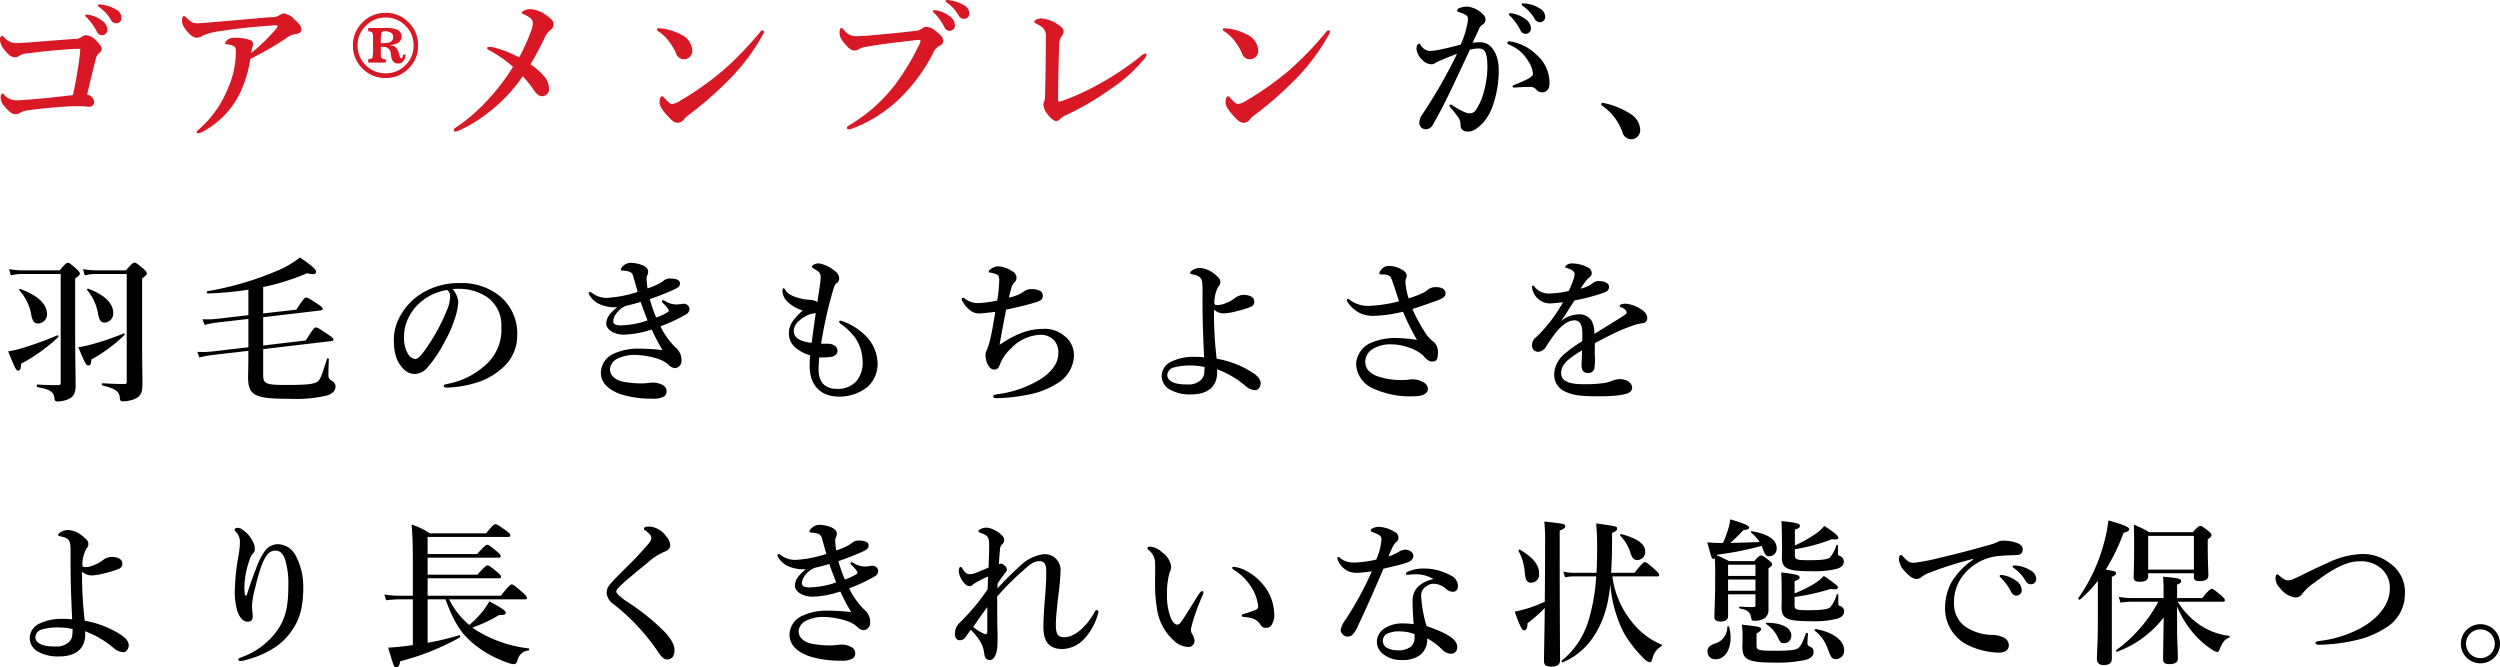 <svg xmlns="http://www.w3.org/2000/svg" width="477.06" height="127.33" viewBox="0 0 477.06 127.33"><g transform="translate(-427 -7810.46)"><path d="M288.54-21.99a1.288,1.288,0,0,0-.48,0c-.09.03-.15.06-.15.18s.21.27.33.39a11.228,11.228,0,0,1,1.89,2.64,1.075,1.075,0,0,0,1.02.69,1.008,1.008,0,0,0,.99-1.05,2.248,2.248,0,0,0-1.11-1.8A5.856,5.856,0,0,0,288.54-21.99Zm2.4-1.89a.787.787,0,0,0-.48.03.181.181,0,0,0-.09.18c0,.12.24.27.36.36a7.613,7.613,0,0,1,2.1,2.34,1.148,1.148,0,0,0,1.11.66,1.006,1.006,0,0,0,.93-1.11,1.927,1.927,0,0,0-1.08-1.53A6.162,6.162,0,0,0,290.94-23.88Zm1.23,15.93a1.336,1.336,0,0,1,1.02.54,1.417,1.417,0,0,0,1.23.48c.51-.03,1.26-.45,1.26-1.65a7.057,7.057,0,0,0-2.52-5.55,9.247,9.247,0,0,0-4.86-2.49c-.09,0-.15-.03-.21-.03-.3,0-.45.09-.45.3,0,.18.24.3.54.42a7.283,7.283,0,0,1,3.45,3.06,4.949,4.949,0,0,1,.9,2.46c0,.48-.99,1.05-3.63,2.1-.27.12-.27.15-.27.27s.06.21.33.21c.21,0,.57-.03.9-.06C290.46-7.92,291.12-7.95,292.17-7.95Zm-11.16-8.43c.45-.99.87-1.83,1.14-2.46a2.209,2.209,0,0,1,.63-.93,1.181,1.181,0,0,0,.69-.96,1.174,1.174,0,0,0-.27-.84,4.9,4.9,0,0,0-3.15-1.71,4.737,4.737,0,0,0-1.47.24c-.3.09-.51.27-.51.54,0,.18.21.21.45.3a7.493,7.493,0,0,1,1.17.51.9.9,0,0,1,.45.87,17.245,17.245,0,0,1-1.41,4.8c-1.23.3-2.37.63-3.48.84a12.434,12.434,0,0,1-2.58.36,2.285,2.285,0,0,1-1.53-1.05c-.12-.18-.15-.33-.39-.33-.27,0-.45.45-.45,1.08a3.45,3.45,0,0,0,1.14,2.04,2.573,2.573,0,0,0,1.68.81,1.177,1.177,0,0,0,.78-.27,5.976,5.976,0,0,1,.87-.42c.96-.42,2.1-.87,3.27-1.32A96.2,96.2,0,0,1,271.41-2.7a2.79,2.79,0,0,0-.57,1.62,1.214,1.214,0,0,0,1.14,1.2,1.442,1.442,0,0,0,1.32-.66c.78-1.29,1.86-3.3,2.97-5.58,1.26-2.55,2.88-6.09,4.23-8.94a8.258,8.258,0,0,1,1.56-.24c1.35,0,1.77.84,1.77,3.66a18.415,18.415,0,0,1-.72,4.77,10.627,10.627,0,0,1-1.56,3.42,1.3,1.3,0,0,1-1.14.54,3.18,3.18,0,0,1-1.14-.33,13.025,13.025,0,0,1-2.04-1.17.67.67,0,0,0-.39-.18.221.221,0,0,0-.24.24c0,.09.06.18.21.36a17.846,17.846,0,0,1,1.29,1.62,2.4,2.4,0,0,1,.6,1.59c-.03.96.57,1.35,1.47,1.35,1.02,0,1.89-.69,2.94-1.8a9.755,9.755,0,0,0,1.77-3.21,20.009,20.009,0,0,0,1.11-6.81c0-3.03-1.47-5.22-3.42-5.22A9.982,9.982,0,0,0,281.01-16.38ZM305.76-4.35A10.272,10.272,0,0,1,309.6.69a1.788,1.788,0,0,0,1.59,1.35,1.746,1.746,0,0,0,1.8-1.86,3.8,3.8,0,0,0-1.92-3.03,14.915,14.915,0,0,0-5.25-2.07.269.269,0,0,0-.27.27A.379.379,0,0,0,305.76-4.35ZM21.6,35.15c0-1.83-1.68-3.42-4.71-4.59-.15-.06-.36.12-.27.24a9.418,9.418,0,0,1,2.13,4.77c.3,1.14.54,1.44,1.26,1.44A1.713,1.713,0,0,0,21.6,35.15Zm-12.63.21c0-1.89-1.8-3.54-5.07-4.74-.15-.06-.3.12-.21.24A9.321,9.321,0,0,1,6,35.75c.3,1.14.57,1.44,1.35,1.44A1.745,1.745,0,0,0,8.97,35.36ZM11.1,39.8c.12-.09.03-.42-.12-.36a65.177,65.177,0,0,1-6.69,2.43,17.553,17.553,0,0,1-2.73.63c1.23,3.03,1.5,3.69,1.89,3.69s.54-.39.57-1.32A32.223,32.223,0,0,0,11.1,39.8Zm12.63-.39c.12-.12.03-.39-.12-.33a47.7,47.7,0,0,1-6.27,2.13,17.567,17.567,0,0,1-2.4.51c1.32,3.15,1.5,3.48,1.92,3.48.39,0,.54-.33.57-1.14A29.085,29.085,0,0,0,23.73,39.41ZM18.42,27.05a14.207,14.207,0,0,1-2.58-.24l.33,1.2a8.641,8.641,0,0,1,2.16-.27h5.85V48.29c0,.36-.09.45-.45.45-1.44,0-2.7-.06-4.2-.15-.15,0-.15.39,0,.42,2.46.6,3.24,1.14,3.33,2.31.06.66.15.72.66.72a5.823,5.823,0,0,0,2.46-.57c.9-.54,1.2-1.14,1.2-2.64,0-2.1-.06-4.08-.06-8.52V28.61c.81-.66.9-.75.9-.96,0-.24-.15-.48-.69-.93-1.14-.96-1.38-1.14-1.68-1.14-.24,0-.48.18-1.62,1.47Zm-14.1,0a14.207,14.207,0,0,1-2.58-.24l.33,1.2a8.861,8.861,0,0,1,2.19-.27h7.32V48.5c0,.33-.12.45-.45.45-1.29,0-2.31,0-3.99-.12-.15,0-.18.45-.03.48,2.34.45,3.12.87,3.27,2.07.03.54.18.69.63.69a5.557,5.557,0,0,0,1.77-.33c1.11-.39,1.65-1.11,1.65-2.67,0-2.31-.09-5.73-.09-11.31V28.61c.81-.63.9-.72.9-.93,0-.24-.18-.45-.66-.9-1.11-.99-1.35-1.17-1.65-1.17-.24,0-.48.18-1.53,1.44Zm45.9,8.94L61.17,34.7c.24-.03.42-.12.42-.27,0-.24-.18-.42-.96-.96-1.62-1.05-1.92-1.23-2.22-1.23-.24,0-.48.18-1.86,2.31l-6.33.72V30.23a43.023,43.023,0,0,0,8.4-2.64,4.469,4.469,0,0,0,1.05.18c.48,0,.66-.18.66-.45,0-.45-.9-1.23-3.09-2.73a18.731,18.731,0,0,1-4.23,2.49,59.959,59.959,0,0,1-13.47,3.96c-.15.03-.06.42.09.42a64.414,64.414,0,0,0,7.77-.72V35.6l-5.91.69a17.109,17.109,0,0,1-2.85.09l.42,1.08a16.367,16.367,0,0,1,2.61-.48l5.73-.66v5.4l-6.9.81a15.634,15.634,0,0,1-2.85.06l.39,1.08a20.612,20.612,0,0,1,2.61-.48l6.75-.78c0,3.3-.06,4.11-.06,4.95,0,3.57,1.2,4.2,7.92,4.2a25.8,25.8,0,0,0,7.14-.63c1.14-.39,1.62-.96,1.62-1.74,0-.45-.18-.75-.84-1.17a1.006,1.006,0,0,1-.51-.99c0-.87.03-1.95.09-3.03,0-.15-.33-.21-.36-.06-.99,3.15-1.23,3.75-1.65,4.2-.57.6-1.95.78-6.03.78-4.05,0-4.5-.21-4.5-1.98V42.08l12.99-1.53c.27-.03.42-.12.42-.27,0-.24-.18-.42-1.02-.99-1.74-1.17-2.04-1.35-2.34-1.35-.24,0-.48.18-1.92,2.49l-8.13.96Zm36.12-5.37a13.447,13.447,0,0,1,1.89-.03,9.464,9.464,0,0,1,4.8,1.62,6.557,6.557,0,0,1,2.64,5.64,8.917,8.917,0,0,1-2.7,6.96,14.887,14.887,0,0,1-7.71,3.93c-.39.09-.57.15-.57.39s.21.3.66.3a21.349,21.349,0,0,0,6.15-1.14,13.088,13.088,0,0,0,4.44-2.67,8.151,8.151,0,0,0,2.76-6.18,9.2,9.2,0,0,0-3.51-7.62,11.481,11.481,0,0,0-7.44-2.34,13.442,13.442,0,0,0-7.26,1.95,11.6,11.6,0,0,0-4.05,4.2,9.368,9.368,0,0,0-1.29,4.56c0,2.73.57,4.26,1.65,5.46a3.044,3.044,0,0,0,2.28,1.17,3.3,3.3,0,0,0,2.49-1.23,24.658,24.658,0,0,0,3.33-5.01,21.545,21.545,0,0,0,1.89-4.32,12.223,12.223,0,0,0,.66-3.18A4.12,4.12,0,0,0,86.34,30.62Zm-.99.18a1.509,1.509,0,0,1,.54,1.35,6.961,6.961,0,0,1-.63,2.55,36.433,36.433,0,0,1-4.02,7.35c-1.14,1.62-1.59,1.92-2.07,1.92a1.935,1.935,0,0,1-1.32-.99,5.962,5.962,0,0,1-.75-3.24,7.81,7.81,0,0,1,.51-2.85,9.135,9.135,0,0,1,2.55-3.69A10.1,10.1,0,0,1,85.35,30.8Zm32.46,3.27a7.035,7.035,0,0,0-1.29,1.2,3.035,3.035,0,0,0-.84,1.89c0,1.2,1.5,2.16,3.39,2.16a18.1,18.1,0,0,0,5.28-.99,41.8,41.8,0,0,0,2.07,3.93,41.635,41.635,0,0,0-4.62-.27,10.941,10.941,0,0,0-4.74.99,4.03,4.03,0,0,0-2.4,3.57c0,1.65,1.02,3.15,3.78,4.14a19.214,19.214,0,0,0,5.97.84,4.434,4.434,0,0,0,2.22-.36,1.159,1.159,0,0,0,.57-.96,1.358,1.358,0,0,0-.9-1.35,3.673,3.673,0,0,0-1.71-.39c-.54,0-1.2.15-2.13.15a19.136,19.136,0,0,1-3.45-.3c-1.86-.36-2.61-1.38-2.61-2.43a2.466,2.466,0,0,1,1.47-2.01,7.52,7.52,0,0,1,3.48-.69,15.161,15.161,0,0,1,4.47.84,5.324,5.324,0,0,1,1.74,1.02,1.937,1.937,0,0,0,1.23.66,1.389,1.389,0,0,0,1.26-1.5,3.084,3.084,0,0,0-1.2-2.49,14.733,14.733,0,0,1-2.82-3.99,31.183,31.183,0,0,0,4.83-2.25,1.249,1.249,0,0,0,.72-1.11,1.083,1.083,0,0,0-.9-.93,2.162,2.162,0,0,0-.81.06,6.316,6.316,0,0,1-.75.06,3.958,3.958,0,0,1-2.01-.54c-.36-.18-.48-.27-.6-.27a.2.2,0,0,0-.21.18c0,.12.06.21.21.36.78.75,1.11,1.26,1.11,1.41s-.03.21-.21.33a11.042,11.042,0,0,1-2.19,1.02,26.049,26.049,0,0,1-1.23-3.51c1.41-.48,3.03-1.11,4.38-1.71,1.14-.51,1.38-.75,1.38-1.32,0-.63-.75-.9-1.89-.9a1.874,1.874,0,0,0-1.17.36,3.371,3.371,0,0,1-.45.33,5.674,5.674,0,0,1-.63.36,14,14,0,0,1-2.04.84,15.917,15.917,0,0,1-.18-1.59,1.829,1.829,0,0,1,.12-.9,1.6,1.6,0,0,0,.18-.72c0-.51-.42-.96-1.2-1.26a6.361,6.361,0,0,0-2.1-.42,2.247,2.247,0,0,0-1.74.87.6.6,0,0,0-.18.39.2.2,0,0,0,.21.21c.09,0,.24.03.39.03a5.162,5.162,0,0,1,.87.15,1.146,1.146,0,0,1,.9.93c.3,1.02.66,2.34.84,2.97a22.5,22.5,0,0,1-5.88,1.14,4.451,4.451,0,0,1-2.85-.96.538.538,0,0,0-.39-.15.213.213,0,0,0-.21.24.738.738,0,0,0,.12.33,4.354,4.354,0,0,0,2.31,1.89A6.91,6.91,0,0,0,117.81,34.07Zm1.62-.24c.99-.24,1.5-.36,2.82-.75.57,1.59.84,2.31,1.32,3.51a16.307,16.307,0,0,1-5.13.96c-1.02,0-1.41-.27-1.41-.78a2.362,2.362,0,0,1,.3-1.08,5.421,5.421,0,0,1,1.11-1.29A4.654,4.654,0,0,1,119.43,33.83Zm36.9,9.84a15.1,15.1,0,0,0,2.31-.12c.69-.12,1.17-.57,1.17-1.05a1.173,1.173,0,0,0-.48-1.05,2.255,2.255,0,0,0-1.11-.39c-.57-.03-.93.03-1.53-.03a81.269,81.269,0,0,1,2.37-10.5c.21-.66.39-.9.57-1.02a1.087,1.087,0,0,0,.51-.93,1.852,1.852,0,0,0-.84-1.41,6.5,6.5,0,0,0-2.94-1.44,1.942,1.942,0,0,0-1.05.21c-.24.15-.39.3-.39.45,0,.12.12.18.42.36.93.54,1.29.78,1.26,1.71-.03.99-.27,2.25-.63,4.65a2.463,2.463,0,0,0-1.2-.42,13.635,13.635,0,0,1-1.44-.15c-2.1-.42-3.03-1.05-3.39-1.62-.21-.33-.27-.45-.42-.45s-.21.18-.21.51a2.965,2.965,0,0,0,.93,2.01,6.8,6.8,0,0,0,2.94,1.71c-1.53,1.41-2.64,2.61-2.64,4.29a3.468,3.468,0,0,0,1.2,2.76,7.219,7.219,0,0,0,2.85,1.5c-.06.75-.09,1.38-.09,2.01,0,3.36,1.74,5.88,5.64,5.88a8.477,8.477,0,0,0,5.55-1.98,5.944,5.944,0,0,0,1.77-4.53,7.718,7.718,0,0,0-2.28-5.1,11.971,11.971,0,0,0-4.35-2.76,1.441,1.441,0,0,0-.45-.12c-.15,0-.24.06-.24.21s.09.27.3.42a11.469,11.469,0,0,1,2.82,2.73,8.353,8.353,0,0,1,1.35,4.44,5.341,5.341,0,0,1-1.23,3.78,4.725,4.725,0,0,1-3.69,1.44c-2.7,0-3.48-1.86-3.48-3.57A23.881,23.881,0,0,1,156.33,43.67Zm-.66-8.46c-.27,1.77-.51,3.57-.78,5.67-2.64-.3-3.42-1.17-3.42-2.31a2.618,2.618,0,0,1,1.02-1.89,5.95,5.95,0,0,1,1.5-1.02,3.466,3.466,0,0,1,1.08-.36C155.34,35.27,155.49,35.24,155.67,35.21Zm35.07,6.06c.36-2.13.84-4.59,1.26-6.72,2.01-.42,4.23-.96,5.46-1.35,1.26-.39,1.53-.66,1.53-1.26a1.073,1.073,0,0,0-.75-1.08,4.305,4.305,0,0,0-1.38-.24,2.427,2.427,0,0,0-1.47.45,6.962,6.962,0,0,1-2.88,1.17c.15-.63.3-1.2.45-1.68a2.352,2.352,0,0,1,.54-1.14,1.234,1.234,0,0,0,.48-.9,1.389,1.389,0,0,0-.75-1.26,5.73,5.73,0,0,0-2.76-.99,2.631,2.631,0,0,0-1.41.54c-.24.15-.39.33-.39.48s.12.18.24.18a5.105,5.105,0,0,1,1.08.27c.48.18.69.33.69,1.26a27.78,27.78,0,0,1-.39,3.81,21.137,21.137,0,0,1-3.45.48,3.951,3.951,0,0,1-2.67-.81c-.12-.09-.24-.21-.39-.21-.18,0-.33.21-.21.48a5.023,5.023,0,0,0,1.41,1.8,2.764,2.764,0,0,0,2.04.72c.33,0,1.32-.12,2.91-.3-.36,2.16-.63,3.81-1.02,5.43-.09.36-.27.99-.39,1.32-.21.63-.45.81-.45,1.38a3.96,3.96,0,0,0,.42,1.92c.42.78.81.96,1.23.96.6,0,.84-.33,1.11-1.02a7.689,7.689,0,0,1,2.07-2.97,8.082,8.082,0,0,1,5.58-2.64,3.523,3.523,0,0,1,2.61.99,3.416,3.416,0,0,1,.87,2.46c0,1.56-.75,3.21-3.24,4.92a21.248,21.248,0,0,1-8.16,2.94,6.364,6.364,0,0,0-.84.15.388.388,0,0,0-.18.33c0,.18.09.3.63.3a32.447,32.447,0,0,0,6.15-.69,15.78,15.78,0,0,0,5.37-2.1,6.372,6.372,0,0,0,3.24-5.22,4.571,4.571,0,0,0-1.86-3.9,5.751,5.751,0,0,0-3.87-1.32C196.77,38.21,194.16,38.9,190.74,41.27Zm41.43,2.64a71.849,71.849,0,0,1-.51-9.36,2.878,2.878,0,0,0,1.89.72,11.5,11.5,0,0,0,2.52-.45,17.575,17.575,0,0,0,2.61-.81,1.013,1.013,0,0,0,.66-1.05c0-.75-.81-1.23-2.01-1.23a2.813,2.813,0,0,0-1.71.63,6.056,6.056,0,0,1-1.53.87,4.469,4.469,0,0,1-1.8.45c-.45,0-.57-.12-.57-.39a6.632,6.632,0,0,1,.75-3.12,1.135,1.135,0,0,0,.39-.93c0-.36-.06-.66-1.05-1.44a4.751,4.751,0,0,0-2.79-1.2,2.648,2.648,0,0,0-1.59.51c-.12.09-.33.24-.33.45,0,.12.18.21.39.24a5.9,5.9,0,0,1,.9.24,1.478,1.478,0,0,1,.75.54c.36.48.33,1.5.33,2.88-.03,4.41.09,7.56.3,12.18a18.406,18.406,0,0,0-2.04-.09,9.783,9.783,0,0,0-4.38.99,3.143,3.143,0,0,0-1.68,2.58,3,3,0,0,0,1.5,2.64,7.712,7.712,0,0,0,4.17.96c3.3,0,4.92-1.65,4.92-4.17a4.431,4.431,0,0,0-.03-.63,17.887,17.887,0,0,1,5.61,3.33,2.931,2.931,0,0,0,1.74.66c.51,0,.99-.69.99-1.29,0-.69-.48-1.32-1.38-1.95A18.666,18.666,0,0,0,232.17,43.91Zm-2.31,1.59a12.2,12.2,0,0,1-.09,1.38,2.116,2.116,0,0,1-.54,1.02,3.416,3.416,0,0,1-2.52.93c-1.83,0-2.79-.24-3.39-.72a1.308,1.308,0,0,1-.57-1.17,1.643,1.643,0,0,1,1.32-1.38,12.778,12.778,0,0,1,5.79-.06ZM268.8,32.39a12.835,12.835,0,0,1-.6-2.88,2.77,2.77,0,0,1,.09-.87,1.339,1.339,0,0,0,.15-.54,1.283,1.283,0,0,0-.6-.99,5.082,5.082,0,0,0-2.73-.9,1.728,1.728,0,0,0-1.41.57,1.388,1.388,0,0,0-.48.81c0,.12.03.24.21.24H264a3.119,3.119,0,0,1,.87.15c.33.12.54.33.78.99.57,1.65.96,2.91,1.32,3.99a27.969,27.969,0,0,1-5.7.87,5.808,5.808,0,0,1-3.39-.93c-.27-.18-.48-.39-.63-.39a.264.264,0,0,0-.24.27,1.281,1.281,0,0,0,.33.57,5.87,5.87,0,0,0,2.37,1.95,6.075,6.075,0,0,0,2.7.42,25.82,25.82,0,0,0,5.31-.78,47.112,47.112,0,0,0,2.67,5.37,31.449,31.449,0,0,0-4.32-.36,11.649,11.649,0,0,0-4.38.9,4.613,4.613,0,0,0-2.91,4.14,5.325,5.325,0,0,0,3.03,4.5,16.914,16.914,0,0,0,7.95,1.59c2.16,0,2.73-.78,2.73-1.41a1.525,1.525,0,0,0-.87-1.26,4.188,4.188,0,0,0-2.1-.57,3.82,3.82,0,0,0-.66.06,5.611,5.611,0,0,1-.81.06,13.9,13.9,0,0,1-5.34-.75c-1.41-.6-2.19-1.41-2.19-2.79a2.927,2.927,0,0,1,1.2-2.22,6.409,6.409,0,0,1,3.96-1.02c1.77,0,4.65.84,5.94,2.19.81.87,1.17,1.08,1.65,1.08.78,0,1.11-.36,1.11-1.44a2.734,2.734,0,0,0-.75-2.28,6.118,6.118,0,0,1-1.71-1.86,31.456,31.456,0,0,1-2.4-4.44c1.98-.63,3.54-1.2,4.71-1.62,1.32-.48,1.62-.9,1.62-1.32,0-.6-.42-1.23-1.74-1.23a2.3,2.3,0,0,0-1.71.54,4.153,4.153,0,0,1-1.23.72A18.412,18.412,0,0,1,268.8,32.39Zm40.29,1.44c0,.15.03.21.12.24a1.864,1.864,0,0,1,.87.45.82.82,0,0,1,.33.6c0,.24-.48.51-1.08.9-1.41.9-2.7,1.68-5.1,3.15a4.674,4.674,0,0,0-.54-2.55,2.8,2.8,0,0,0-2.55-1.17,5.786,5.786,0,0,0-3.27,1.26,25.728,25.728,0,0,0,1.56-2.34c.42-.69.75-1.14,1.05-1.59a35.279,35.279,0,0,0,5.73-1.53,1.128,1.128,0,0,0,.84-1.05c0-.66-.81-1.11-1.95-1.11a1.807,1.807,0,0,0-1.08.33,5.406,5.406,0,0,1-2.4,1.11c.24-.39.72-1.08.9-1.32a3.506,3.506,0,0,1,.81-.84,1.008,1.008,0,0,0,.42-.75,1.212,1.212,0,0,0-.72-1.11,6.5,6.5,0,0,0-3.03-.78,1.648,1.648,0,0,0-1.11.36c-.09.09-.21.18-.21.33,0,.09.03.12.18.15a3.852,3.852,0,0,1,.63.21,2.277,2.277,0,0,1,.72.42.721.721,0,0,1,.27.51,3.355,3.355,0,0,1-.15.81,14.061,14.061,0,0,1-.99,2.46,16.455,16.455,0,0,1-3.48.48,3.484,3.484,0,0,1-3-1.23.53.53,0,0,0-.33-.27c-.12,0-.18.12-.18.27a1.787,1.787,0,0,0,.15.69,3.441,3.441,0,0,0,3.6,2.43c.72-.06,1.59-.15,2.16-.21a29.24,29.24,0,0,1-4.38,5.94c-.33.33-.75.72-1.05.99a1.92,1.92,0,0,0-.48,1.23,1.157,1.157,0,0,0,.33.96,1.224,1.224,0,0,0,.93.33,1.932,1.932,0,0,0,1.35-.87,32.558,32.558,0,0,1,2.13-3.06c1.2-1.35,2.28-2.07,3.39-2.07,1.08,0,1.47.99,1.47,2.58,0,.42,0,.87-.03,1.41a22.66,22.66,0,0,0-3.27,2.34,5.292,5.292,0,0,0-2.07,3.9,3.483,3.483,0,0,0,2.07,3.36c1.47.69,2.88.9,6.45.9,3.42,0,5.25-.33,5.85-.75a1.163,1.163,0,0,0,.51-.9,1.515,1.515,0,0,0-.63-1.11,2.87,2.87,0,0,0-1.77-.51,3.872,3.872,0,0,0-1.23.24,8.088,8.088,0,0,1-1.77.51,25.706,25.706,0,0,1-4.08.21c-2.82,0-4.08-.72-4.08-2.13,0-1.29.81-2.22,2.43-3.33.36-.24.84-.57,1.56-.99-.03,1.62-.09,2.34-.09,2.88,0,1.02.45,1.44,1.32,1.44a1.178,1.178,0,0,0,1.11-.78,10.962,10.962,0,0,0,.09-2.64c0-.63,0-1.53.03-2.28.72-.42,1.83-.96,2.82-1.47a33.387,33.387,0,0,1,4.44-1.89,8.169,8.169,0,0,1,1.68-.42c.66-.06,1.05-.36,1.05-.96,0-.57-.3-1.32-1.71-2.04a6.316,6.316,0,0,0-2.4-.75C309.63,33.41,309.09,33.56,309.09,33.83ZM16.17,93.91a71.849,71.849,0,0,1-.51-9.36,2.878,2.878,0,0,0,1.89.72,11.5,11.5,0,0,0,2.52-.45,17.576,17.576,0,0,0,2.61-.81,1.013,1.013,0,0,0,.66-1.05c0-.75-.81-1.23-2.01-1.23a2.813,2.813,0,0,0-1.71.63,6.056,6.056,0,0,1-1.53.87,4.469,4.469,0,0,1-1.8.45c-.45,0-.57-.12-.57-.39a6.632,6.632,0,0,1,.75-3.12,1.135,1.135,0,0,0,.39-.93c0-.36-.06-.66-1.05-1.44a4.751,4.751,0,0,0-2.79-1.2,2.648,2.648,0,0,0-1.59.51c-.12.09-.33.24-.33.45,0,.12.18.21.39.24a5.9,5.9,0,0,1,.9.24,1.479,1.479,0,0,1,.75.54c.36.48.33,1.5.33,2.88-.03,4.41.09,7.56.3,12.18a18.406,18.406,0,0,0-2.04-.09,9.783,9.783,0,0,0-4.38.99,3.143,3.143,0,0,0-1.68,2.58,3,3,0,0,0,1.5,2.64,7.712,7.712,0,0,0,4.17.96c3.3,0,4.92-1.65,4.92-4.17a4.431,4.431,0,0,0-.03-.63,17.887,17.887,0,0,1,5.61,3.33,2.931,2.931,0,0,0,1.74.66c.51,0,.99-.69.99-1.29,0-.69-.48-1.32-1.38-1.95A18.666,18.666,0,0,0,16.17,93.91ZM13.86,95.5a12.2,12.2,0,0,1-.09,1.38,2.116,2.116,0,0,1-.54,1.02,3.416,3.416,0,0,1-2.52.93c-1.83,0-2.79-.24-3.39-.72a1.308,1.308,0,0,1-.57-1.17,1.643,1.643,0,0,1,1.32-1.38,10.654,10.654,0,0,1,3.3-.36A10.684,10.684,0,0,1,13.86,95.5Zm33.27-6.6c-.09.27-.33.3-.39.06a8.64,8.64,0,0,1-.09-1.74A16.482,16.482,0,0,1,47.73,82a3.013,3.013,0,0,1,.51-.9,1.183,1.183,0,0,0,.39-.96,3.013,3.013,0,0,0-.36-1.29,5.772,5.772,0,0,0-1.98-2.31,1.684,1.684,0,0,0-.87-.36c-.39,0-.66.18-.66.36,0,.15.12.24.24.39a2.678,2.678,0,0,1,.78,1.83,15.012,15.012,0,0,1-.24,2.58,41.414,41.414,0,0,0-.72,6.54,12.942,12.942,0,0,0,.42,4.02c.36,1.23,1.11,2.19,1.95,2.19.75,0,1.05-.3,1.05-1.11a18.563,18.563,0,0,1-.15-2.01,15.823,15.823,0,0,1,.57-3.21c1.44-6.09,2.49-7.23,3.9-7.23.78,0,1.41.45,1.86,1.74a15.961,15.961,0,0,1,.6,4.98c0,3.93-.51,6-1.89,8.19a14.223,14.223,0,0,1-7.11,5.46c-.36.15-.54.18-.54.39,0,.24.15.3.39.3a3.046,3.046,0,0,0,.87-.15,18.153,18.153,0,0,0,5.16-2.1,11.5,11.5,0,0,0,3.9-3.72c1.47-2.1,2.07-4.59,2.07-7.98a12.672,12.672,0,0,0-1.47-6.21,3.964,3.964,0,0,0-3.36-2.13,3.129,3.129,0,0,0-2.55,1.38,13.593,13.593,0,0,0-1.65,3.33C48.33,85.33,47.88,86.5,47.13,88.9Zm34.47.24V85.81H95.22c.3,0,.39-.09.39-.3s-.24-.48-.78-.93c-1.2-.99-1.53-1.23-1.8-1.23-.21,0-.57.24-1.92,1.77H81.6V81.88H95.16c.3,0,.39-.09.39-.3s-.24-.48-.78-.93c-1.2-.99-1.53-1.23-1.8-1.23-.21,0-.57.24-1.92,1.77H81.6V77.92H96.93c.33,0,.45-.09.45-.3,0-.24-.18-.45-.84-.93-1.44-1.02-1.71-1.2-2.01-1.2-.24,0-.48.18-1.77,1.74H82.02a14.486,14.486,0,0,0-3.48-1.68c.21,2.28.24,4.56.24,6.81v6.78H76.2a17.333,17.333,0,0,1-2.85-.24l.33,1.11a21.553,21.553,0,0,1,2.58-.18h2.52v8.73c-.63.09-1.23.18-1.83.24-1.05.12-2.01.21-2.88.24,1.11,3.75,1.11,3.75,1.53,3.75s.66-.33.75-1.14a47.879,47.879,0,0,0,11.43-4.56c.12-.06.03-.48-.12-.42a50.619,50.619,0,0,1-6.06,1.44V89.83h3.42c1.44,4.02,2.85,6.36,5.07,8.25a20.621,20.621,0,0,0,6.54,3.75,4.345,4.345,0,0,0,1.41.36c.36,0,.54-.18.72-.72a2.358,2.358,0,0,1,2.1-1.89c.15-.03.18-.36.03-.39A24.362,24.362,0,0,1,91.5,96.1a10.561,10.561,0,0,1-1.35-.9,24.67,24.67,0,0,0,5.07-2.37c1.02.03,1.29-.15,1.29-.45,0-.36-.75-.9-3.12-2.16a19.843,19.843,0,0,1-1.32,1.95,21.772,21.772,0,0,1-2.52,2.55,14.871,14.871,0,0,1-3.84-4.89h14.46c.3,0,.39-.09.39-.3s-.24-.48-.87-1.05c-1.47-1.26-1.77-1.5-2.04-1.5-.21,0-.57.24-2.07,2.16Zm41.85-9.57c-1.26,1.44-2.31,2.55-3.09,3.33-2.46,2.43-3.57,3.57-3.99,4.11a2.293,2.293,0,0,0-.6,1.59,2.786,2.786,0,0,0,1.29,2.13,39.64,39.64,0,0,1,8.49,9.09c.69,1.08,1.26,1.47,1.59,1.47a1.323,1.323,0,0,0,1.23-.48,2.161,2.161,0,0,0,.33-1.35c0-.75-.3-1.62-1.74-3.3a43.477,43.477,0,0,0-7.38-5.94,11.308,11.308,0,0,1-1.59-1.26c-.21-.24-.39-.39-.39-.69,0-.18.33-.57.75-.99,1.14-1.11,3.6-3.12,5.16-4.38a11.733,11.733,0,0,1,3.57-2.28,1.194,1.194,0,0,0,.81-1.11,2.508,2.508,0,0,0-.75-1.68,4.331,4.331,0,0,0-3.15-1.89c-.57,0-1.11.06-1.11.39,0,.18.12.27.27.36a4.5,4.5,0,0,1,.81.72,1.166,1.166,0,0,1,.33.69C124.29,78.46,124.14,78.79,123.45,79.57Zm30.36,4.5a7.036,7.036,0,0,0-1.29,1.2,3.035,3.035,0,0,0-.84,1.89c0,1.2,1.5,2.16,3.39,2.16a18.1,18.1,0,0,0,5.28-.99,41.8,41.8,0,0,0,2.07,3.93,41.636,41.636,0,0,0-4.62-.27,10.941,10.941,0,0,0-4.74.99,4.03,4.03,0,0,0-2.4,3.57c0,1.65,1.02,3.15,3.78,4.14a19.214,19.214,0,0,0,5.97.84,4.434,4.434,0,0,0,2.22-.36,1.159,1.159,0,0,0,.57-.96,1.358,1.358,0,0,0-.9-1.35,3.673,3.673,0,0,0-1.71-.39c-.54,0-1.2.15-2.13.15a19.137,19.137,0,0,1-3.45-.3c-1.86-.36-2.61-1.38-2.61-2.43a2.466,2.466,0,0,1,1.47-2.01,7.52,7.52,0,0,1,3.48-.69,15.161,15.161,0,0,1,4.47.84,5.323,5.323,0,0,1,1.74,1.02,1.937,1.937,0,0,0,1.23.66,1.389,1.389,0,0,0,1.26-1.5,3.084,3.084,0,0,0-1.2-2.49,14.733,14.733,0,0,1-2.82-3.99,31.183,31.183,0,0,0,4.83-2.25,1.249,1.249,0,0,0,.72-1.11,1.083,1.083,0,0,0-.9-.93,2.162,2.162,0,0,0-.81.06,6.316,6.316,0,0,1-.75.06,3.959,3.959,0,0,1-2.01-.54c-.36-.18-.48-.27-.6-.27a.2.2,0,0,0-.21.18c0,.12.06.21.21.36.78.75,1.11,1.26,1.11,1.41s-.03.21-.21.33a11.042,11.042,0,0,1-2.19,1.02,26.046,26.046,0,0,1-1.23-3.51c1.41-.48,3.03-1.11,4.38-1.71,1.14-.51,1.38-.75,1.38-1.32,0-.63-.75-.9-1.89-.9a1.874,1.874,0,0,0-1.17.36,3.373,3.373,0,0,1-.45.33,5.678,5.678,0,0,1-.63.36,14,14,0,0,1-2.04.84,15.915,15.915,0,0,1-.18-1.59,1.829,1.829,0,0,1,.12-.9,1.6,1.6,0,0,0,.18-.72c0-.51-.42-.96-1.2-1.26a6.361,6.361,0,0,0-2.1-.42,2.247,2.247,0,0,0-1.74.87.6.6,0,0,0-.18.39.2.2,0,0,0,.21.21c.09,0,.24.03.39.03a5.162,5.162,0,0,1,.87.15,1.146,1.146,0,0,1,.9.93c.3,1.02.66,2.34.84,2.97a22.5,22.5,0,0,1-5.88,1.14,4.451,4.451,0,0,1-2.85-.96.538.538,0,0,0-.39-.15.213.213,0,0,0-.21.24.738.738,0,0,0,.12.33,4.354,4.354,0,0,0,2.31,1.89A6.91,6.91,0,0,0,153.81,84.07Zm1.62-.24c.99-.24,1.5-.36,2.82-.75.57,1.59.84,2.31,1.32,3.51a16.307,16.307,0,0,1-5.13.96c-1.02,0-1.41-.27-1.41-.78a2.362,2.362,0,0,1,.3-1.08,5.421,5.421,0,0,1,1.11-1.29A4.654,4.654,0,0,1,155.43,83.83Zm34.86,5.46a47.516,47.516,0,0,1,4.74-4.77c1.59-1.5,2.4-1.98,3.24-1.98,1.05,0,1.38.57,1.38,2.1,0,1.32-.06,2.7-.21,4.47-.24,2.85-.33,4.71-.33,6.06,0,2.88,1.23,4.14,3.63,4.14a5.886,5.886,0,0,0,4.11-1.89,11.334,11.334,0,0,0,2.61-4.62,2.3,2.3,0,0,0,.15-.57.365.365,0,0,0-.36-.36c-.21,0-.36.39-.48.6-1.5,2.58-3.69,4.59-5.7,4.59-1.29,0-1.59-.75-1.59-2.49,0-.78.12-2.4.45-5.25a46.592,46.592,0,0,0,.45-4.89,3.008,3.008,0,0,0-3.27-3.21,7.806,7.806,0,0,0-4.44,2.22,58.546,58.546,0,0,0-4.32,4.29c0-.27,0-.66.03-.93.42-.66.81-1.17,1.44-2.04.24-.3.33-.39.33-.6a1.131,1.131,0,0,0-.42-.75c-.36-.33-.54-.39-.66-.39a1.112,1.112,0,0,0-.45.12c.06-1.47.15-2.19.21-2.91a1.353,1.353,0,0,1,.42-.93.938.938,0,0,0,.36-.72,1.2,1.2,0,0,0-.27-.81,5.01,5.01,0,0,0-1.92-1.32,2.947,2.947,0,0,0-1.32-.3,2.34,2.34,0,0,0-1.08.33c-.18.12-.3.21-.3.36,0,.12.03.18.39.3,1.41.48,1.65.84,1.65,2.4,0,1.08-.06,2.37-.12,4.23-.75.3-1.53.66-2.4.99a3.311,3.311,0,0,1-1.14.27c-.63,0-.93-.3-1.38-.96-.15-.24-.24-.42-.42-.42-.12,0-.18.06-.24.21a2.093,2.093,0,0,0-.09.72,3.938,3.938,0,0,0,1.14,2.25,1.231,1.231,0,0,0,.87.48.777.777,0,0,0,.69-.33,16.959,16.959,0,0,1,2.88-1.5c-.03.75-.06,1.5-.09,2.43a39.531,39.531,0,0,1-4.92,5.97l-.6.6a2.923,2.923,0,0,0-.72,1.92c0,.87.42,1.2.84,1.23a1.262,1.262,0,0,0,1.11-.51c.18-.18.45-.63,1.08-1.47a11.109,11.109,0,0,1,2.07,2.7,6.243,6.243,0,0,1,.51,1.95c.15.87.51,1.11,1.05,1.11.87,0,1.47-1.26,1.47-3.27,0-.57.03-1.23,0-2.04C190.29,94.6,190.29,91.87,190.29,89.29Zm-4.59,5.82c.78-1.11,1.74-2.52,2.7-3.81v4.71c0,.48-.24.57-.75.33A10.557,10.557,0,0,1,185.7,95.11Zm49.71-11.49c-.15,0-.27.06-.27.21,0,.18.18.27.39.42a10.129,10.129,0,0,1,3.12,3.06,8.428,8.428,0,0,1,1.44,3.81.691.691,0,0,1-.48.72,20.652,20.652,0,0,1-2.1.72c-.3.09-.57.15-.57.33s.09.27.45.3c1.92.15,2.61.66,3.15,1.5a1.09,1.09,0,0,0,1.11.57,1.155,1.155,0,0,0,1.05-.63,3.46,3.46,0,0,0,.45-2.16,9.268,9.268,0,0,0-1.08-3.93,10.349,10.349,0,0,0-4.02-4.02A6.65,6.65,0,0,0,235.41,83.62Zm-5.88,5.34a1.258,1.258,0,0,0,.12-.48c0-.15-.15-.21-.3-.21s-.36.24-.6.6c-1.65,2.58-2.43,3.96-3.36,5.25a1.109,1.109,0,0,1-.72.54c-.51,0-.99-.6-1.32-1.47a11.689,11.689,0,0,1-.66-4.2,14.761,14.761,0,0,1,.51-4.32,2.1,2.1,0,0,0,.27-1.17,3.858,3.858,0,0,0-1.71-2.64,3.769,3.769,0,0,0-2.16-1.08c-.51,0-.63.06-.63.3,0,.18.06.18.21.33a3.258,3.258,0,0,1,1.23,2.25c.06,1.47,0,2.88,0,4.17a27.966,27.966,0,0,0,.39,4.92,10,10,0,0,0,3.12,5.88,4.221,4.221,0,0,0,2.88,1.29,1.155,1.155,0,0,0,1.14-1.23,2.761,2.761,0,0,0-.48-1.29,1.8,1.8,0,0,1-.21-.81,10.517,10.517,0,0,1,.39-1.59A41.888,41.888,0,0,1,229.53,88.96Zm44.01-3c-1.98.45-3.99,1.56-3.99,4.14,0,1.29.09,2.88.21,4.47a14.8,14.8,0,0,0-2.16-.15A6.168,6.168,0,0,0,264,95.5a3.13,3.13,0,0,0-1.26,2.49,2.946,2.946,0,0,0,1.2,2.28,5.4,5.4,0,0,0,3.42,1.14,5.943,5.943,0,0,0,3.48-.84,3.724,3.724,0,0,0,1.5-3.3,12.677,12.677,0,0,1,2.82,2.1,2.387,2.387,0,0,0,1.74.84,1.18,1.18,0,0,0,1.17-1.32c0-1.17-1.23-2.4-5.85-3.96a24.445,24.445,0,0,1-1.02-5.58,2.116,2.116,0,0,1,1.11-2.1,2.18,2.18,0,0,1,1.35-.39A3.449,3.449,0,0,1,276,87.91a2.376,2.376,0,0,0,1.17.48c.75,0,1.05-.48,1.05-1.17a2.311,2.311,0,0,0-1.38-1.95,10.463,10.463,0,0,0-5.07-1.32,7.307,7.307,0,0,0-3.12.6c-.21.09-.36.21-.36.39,0,.15.12.21.3.21a5.288,5.288,0,0,0,.57-.06,10.441,10.441,0,0,1,1.41-.03A6.2,6.2,0,0,1,273.54,85.96Zm-3.63,10.5a2.125,2.125,0,0,1,.03.42,2.618,2.618,0,0,1-.66,1.95,3.82,3.82,0,0,1-2.52.72,4.387,4.387,0,0,1-2.13-.48,1.535,1.535,0,0,1,0-2.64,5.069,5.069,0,0,1,2.58-.48A7.908,7.908,0,0,1,269.91,96.46ZM268.2,80.35a2.558,2.558,0,0,0-1.26.39,7.8,7.8,0,0,1-1.98.9c.78-1.92,1.08-2.43,1.5-2.76a.914.914,0,0,0,.39-.78,1.141,1.141,0,0,0-.66-1.11,6.361,6.361,0,0,0-3-.99,2.6,2.6,0,0,0-1.32.3.524.524,0,0,0-.3.39c0,.12.09.21.24.27,1.59.6,1.8.78,1.8,1.5a11.43,11.43,0,0,1-.99,3.78,22.308,22.308,0,0,1-4.05.57,6,6,0,0,1-1.47-.15,3.491,3.491,0,0,1-1.35-.72c-.18-.15-.24-.18-.33-.18-.06,0-.21.03-.21.18a1.237,1.237,0,0,0,.12.51,3.974,3.974,0,0,0,1.77,1.92,3.772,3.772,0,0,0,1.95.39c.69,0,2.01-.18,2.73-.27a63.6,63.6,0,0,1-4.95,9.12,5.059,5.059,0,0,0-.99,1.98,1.205,1.205,0,0,0,.42.96,1.177,1.177,0,0,0,.93.39,1.573,1.573,0,0,0,.78-.24,5.717,5.717,0,0,0,1.2-1.89c1.44-3.03,3.15-6.9,4.83-10.83,1.89-.45,3.48-.81,4.44-1.14.9-.33,1.26-.72,1.26-1.41C269.7,81.01,269.16,80.41,268.2,80.35Zm48.03,5.1c.3,0,.39-.09.39-.3s-.24-.48-.81-.99c-1.35-1.2-1.65-1.44-1.92-1.44-.21,0-.57.24-1.98,2.04h-4.47c.12-1.77.18-3.84.18-6.3V77.17c.75-.33.96-.51.96-.84,0-.42,0-.42-3.99-.99.15,1.83.18,2.7.18,4.65,0,1.74-.03,3.3-.12,4.77h-4.56a6.877,6.877,0,0,1-1.77-.24l.33,1.11a7.753,7.753,0,0,1,1.53-.18h4.41a36.139,36.139,0,0,1-1.56,8.73,15.654,15.654,0,0,1-5.01,7.35c-.12.09.06.36.21.3,4.23-1.74,7.23-5.7,8.49-11.16a35.634,35.634,0,0,0,.57-3.69,24.533,24.533,0,0,0,2.61,9.3,23.278,23.278,0,0,0,3.78,4.83,2.264,2.264,0,0,0,1.11.72c.21,0,.39-.12.51-.6a3.6,3.6,0,0,1,1.77-2.46c.12-.09.15-.24,0-.3a13.992,13.992,0,0,1-5.7-4.38,17.225,17.225,0,0,1-3.69-8.64Zm-18.6-8.73c.78-.33,1.05-.54,1.05-.81,0-.48-.15-.51-3.99-.93a33.567,33.567,0,0,1,.15,4.08c0,4.44-.03,8.16-.06,11.22a27.268,27.268,0,0,1-3.42,1.32c-.84.24-1.65.45-2.31.57.96,2.76,1.41,3.57,1.74,3.57.48,0,.69-.45.69-1.35a27.654,27.654,0,0,0,3.3-2.91c-.06,5.52-.15,8.73-.15,10.14,0,.75.42,1.05,1.35,1.05,1.08,0,1.71-.36,1.71-1.14,0-2.46-.06-9.9-.06-20.73Zm16.32,4.02c0-1.44-1.41-2.52-4.56-3.36-.15-.03-.3.18-.21.3a8.162,8.162,0,0,1,1.92,3.18c.36,1.14.69,1.47,1.32,1.47A1.532,1.532,0,0,0,313.95,80.74Zm-20.25,4.2c0-1.71-1.14-3.09-3.66-4.59-.12-.09-.33.09-.27.24a9.951,9.951,0,0,1,1.17,3.87c.15,1.68.39,2.19,1.26,2.19A1.545,1.545,0,0,0,293.7,84.94Zm36.06,3.93h5.22v2.1c0,.27-.09.33-.45.33-.84,0-1.44,0-2.55-.09-.15,0-.15.33,0,.36,1.47.3,1.89.6,2.13,1.53.15.81.18.81.78.81a3.3,3.3,0,0,0,1.83-.48,1.841,1.841,0,0,0,.75-1.56V83.89c.57-.39.69-.48.69-.72s-.18-.45-.6-.78c-.96-.75-1.23-.93-1.53-.93-.24,0-.48.18-1.29,1.08h-4.77c-1.14-.57-1.41-.72-2.37-1.11l.03-.12a59.12,59.12,0,0,0,8.52-1.68c.03.09.09.18.12.27.57,1.53.72,1.71,1.38,1.71a1.426,1.426,0,0,0,1.38-1.56c0-1.59-1.68-2.73-4.74-3.21a.154.154,0,0,0-.12.27,7.406,7.406,0,0,1,1.59,1.77c-1.56.09-3.93.15-5.58.18a29.655,29.655,0,0,0,2.46-2.4c.93-.18,1.14-.27,1.14-.54,0-.36-.96-.78-3.6-1.56a11.9,11.9,0,0,1-.54,2.31,21.839,21.839,0,0,1-.84,2.19h-.69a17.64,17.64,0,0,1-2.31-.12c.84,3.15.84,3.15,1.17,3.15a.876.876,0,0,0,.27-.06c.03.87.06,1.77.06,2.64,0,5.67-.15,7.14-.15,8.55,0,.57.39.84,1.17.84.93,0,1.44-.33,1.44-1.05Zm5.22-3.51h-5.22V83.23h5.22Zm-5.22.69h5.22v2.13h-5.22Zm12.75-9.54c.84-.21.96-.48.96-.72,0-.42-.72-.6-3.51-.9.06,1.89.09,3.75.09,5.61,0,.87-.03,1.08-.03,1.29,0,2.19,1.05,2.67,5.61,2.67a17.948,17.948,0,0,0,4.74-.42c1.02-.27,1.47-.75,1.47-1.44a1.145,1.145,0,0,0-.81-1.08c-.27-.12-.3-.15-.3-.45v-1.5a.159.159,0,0,0-.3-.06,6.721,6.721,0,0,1-1.26,2.37c-.48.33-1.62.48-3.99.48-2.34,0-2.67-.12-2.67-.96V80.26a34.463,34.463,0,0,0,7.11-1.92c.84.18,1.2-.06,1.2-.27,0-.33-.78-1.02-2.7-2.25a8.407,8.407,0,0,1-1.38,1.32,24.688,24.688,0,0,1-4.23,2.4Zm-.06,9.84c.84-.24.96-.48.96-.75,0-.39-.78-.6-3.51-.9.09,1.8.09,3.15.09,4.92,0,.81-.03,1.47-.03,1.65,0,2.25.96,2.73,5.67,2.73a17.221,17.221,0,0,0,4.95-.48c.93-.3,1.32-.75,1.32-1.38a1.04,1.04,0,0,0-.81-1.05c-.27-.12-.3-.18-.3-.45V88.96a.159.159,0,0,0-.3-.06,6.429,6.429,0,0,1-1.26,2.46c-.45.36-1.59.54-4.08.54-2.4,0-2.7-.12-2.7-.96V89.38a43.532,43.532,0,0,0,6.87-1.53c.96.15,1.41,0,1.41-.27,0-.3-.48-.72-2.7-2.22a8.548,8.548,0,0,1-1.86,1.5,22.633,22.633,0,0,1-3.72,1.83Zm9.45,13.14c0-1.86-2.22-3.45-5.43-3.99-.15-.03-.27.24-.15.33a7.3,7.3,0,0,1,2.49,3.54c.6,1.62.81,1.86,1.59,1.86A1.572,1.572,0,0,0,351.9,99.49Zm-10.08-2.73c0-1.53-1.77-2.43-4.68-2.46-.15,0-.24.15-.12.24a6.171,6.171,0,0,1,2.1,2.28c.63,1.29.72,1.38,1.35,1.38A1.367,1.367,0,0,0,341.82,96.76Zm-11.85-1.68c-.03-.15-.36-.12-.36.03a3.255,3.255,0,0,1-2.46,3.18c-.99.39-1.32.78-1.32,1.47a1.458,1.458,0,0,0,1.59,1.5c1.68,0,2.82-1.77,2.82-4.11A8.533,8.533,0,0,0,329.97,95.08Zm5.22,1.26c.69-.39.87-.57.87-.84,0-.39-.54-.51-3.66-.84a16.747,16.747,0,0,1,.12,2.1c0,1.35-.03,1.62-.03,1.95,0,2.34.57,3.18,5.67,3.18a25.7,25.7,0,0,0,6.42-.51c1.08-.33,1.5-.84,1.5-1.56a.959.959,0,0,0-.45-.84c-.72-.36-.72-.42-.72-.9,0-.69.09-1.29.09-1.71,0-.15-.33-.21-.39-.06-.69,1.95-1.08,2.52-1.44,2.82-.54.39-1.62.51-4.59.51-2.94,0-3.39-.12-3.39-.93ZM382.2,85.21a1.289,1.289,0,0,0-.48,0c-.09.03-.15.06-.15.18s.21.27.33.39a11.228,11.228,0,0,1,1.89,2.64,1.075,1.075,0,0,0,1.02.69,1.008,1.008,0,0,0,.99-1.05,2.248,2.248,0,0,0-1.11-1.8A5.856,5.856,0,0,0,382.2,85.21Zm2.43-1.83a.787.787,0,0,0-.48.03.181.181,0,0,0-.09.18c0,.12.24.27.36.36a7.613,7.613,0,0,1,2.1,2.34,1.148,1.148,0,0,0,1.11.66,1.006,1.006,0,0,0,.93-1.11,1.927,1.927,0,0,0-1.08-1.53A6.162,6.162,0,0,0,384.63,83.38Zm-8.13-1.11a13.9,13.9,0,0,0-4.17,4.38,10.772,10.772,0,0,0-1.17,5.04,7.827,7.827,0,0,0,4.41,6.9,14.426,14.426,0,0,0,5.82,1.41c1.41,0,1.95-.63,1.95-1.44a1.74,1.74,0,0,0-1.17-1.53,5.577,5.577,0,0,0-2.31-.42,9.393,9.393,0,0,1-4.8-1.56,5.315,5.315,0,0,1-2.19-4.47,8.24,8.24,0,0,1,2.16-5.82,9.814,9.814,0,0,1,6.87-3.24c1.68-.15,2.34-.09,2.97-.15.84-.03,1.11-.48,1.11-1.08,0-.63-.45-.93-.96-1.17a7.308,7.308,0,0,0-2.76-.48,2.138,2.138,0,0,0-1.14.27,9.074,9.074,0,0,1-1.65.57c-2.28.66-5.28,1.47-9.12,2.37a39.432,39.432,0,0,1-5.01.99c-.9.03-1.14-.09-2.19-1.17-.27-.33-.36-.3-.48-.3-.18,0-.3.45-.3.93a3.675,3.675,0,0,0,1.11,2.16c.99,1.11,1.68,1.5,2.28,1.47a1.22,1.22,0,0,0,.87-.33,4.628,4.628,0,0,1,1.14-.69,67.813,67.813,0,0,1,8.73-2.79Zm38.94,8.91a19,19,0,0,0,3.69,5.76,17.062,17.062,0,0,0,2.94,2.46,2.771,2.771,0,0,0,1.02.48c.24,0,.33-.15.57-.75.51-1.17.87-1.65,1.71-2.01.15-.06.15-.3,0-.33a12.655,12.655,0,0,1-5.49-2.01,14.8,14.8,0,0,1-4.32-4.5h8.61c.3,0,.39-.09.39-.3s-.24-.48-.75-.93c-1.2-.99-1.5-1.23-1.77-1.23-.21,0-.57.24-1.8,1.77h-4.8V87.04c.63-.3.78-.42.78-.66,0-.51-.42-.6-3.45-.87.06.96.09,1.38.09,2.22v1.86h-6.03a13.836,13.836,0,0,1-2.52-.24l.33,1.11a14.879,14.879,0,0,1,2.13-.18h5.1a27.617,27.617,0,0,1-8.04,9.24c-.12.09.03.36.18.3a19.87,19.87,0,0,0,8.88-6.54c-.06,3.57-.12,7.08-.12,7.95,0,.69.33.96,1.2.96,1.08,0,1.62-.33,1.62-1.14,0-1.05-.15-3.6-.15-5.52Zm-15.12,2.16c0,4.74-.18,7.08-.18,7.86,0,.9.63,1.17,1.29,1.17,1.05,0,1.56-.39,1.56-1.26V85.54c.6-.27.81-.42.81-.69,0-.33-.27-.42-1.98-.69a37.6,37.6,0,0,0,3.42-7.05c.75-.15,1.05-.36,1.05-.69,0-.39-1.26-.9-3.96-1.65a28.234,28.234,0,0,1-.99,4.83,32.857,32.857,0,0,1-4.74,9.99c-.09.12.18.39.3.3a24.363,24.363,0,0,0,3.42-3.6Zm18.33-8.49v.78c0,.51.33.72,1.05.72,1.14,0,1.71-.33,1.71-1.11,0-.66-.12-2.73-.12-5.7V78.4c.48-.36.72-.57.72-.81s-.18-.45-.63-.84c-.99-.75-1.23-.93-1.53-.93-.24,0-.48.18-1.41,1.2h-8.28a22.565,22.565,0,0,0-2.97-1.44c.03,1.14.06,2.28.06,3.39,0,4.44-.09,5.55-.09,6.66,0,.63.33.84,1.17.84,1.02,0,1.59-.3,1.59-1.02v-.6Zm0-.69h-8.73V77.71h8.73Zm25.47-1.26c-.84.36-2.49,1.11-4.95,2.34-.84.42-1.35.63-1.62.75a2.383,2.383,0,0,1-.9.21c-.6,0-1.02-.33-1.68-.87-.24-.21-.36-.27-.45-.27-.18,0-.3.36-.3.87a2.841,2.841,0,0,0,.87,1.77,4.39,4.39,0,0,0,2.88,1.77,1.5,1.5,0,0,0,1.38-.72,9.809,9.809,0,0,1,2.25-2.07c3.45-2.64,6.18-4.11,8.61-4.11a5.825,5.825,0,0,1,4.35,1.53,4.813,4.813,0,0,1,1.47,3.78c0,2.82-2.22,5.61-5.46,7.38a21.918,21.918,0,0,1-8.07,2.52c-.51.06-.66.18-.66.36,0,.21.24.36.72.36a33.656,33.656,0,0,0,7.23-.93,17.013,17.013,0,0,0,5.31-2.22,7.482,7.482,0,0,0,3.81-6.48,6.617,6.617,0,0,0-2.76-5.85,8.306,8.306,0,0,0-5.7-1.83A16.054,16.054,0,0,0,444.12,82.9Zm29.22,11.67a3.735,3.735,0,1,0,3.72,3.72A3.726,3.726,0,0,0,473.34,94.57Zm0,.99a2.745,2.745,0,1,1-2.76,2.73A2.7,2.7,0,0,1,473.34,95.56Z" transform="translate(427 7835)"/><path d="M19.38-17.13c-3.33.24-7.05.54-8.61.66-1.29.09-2.1.15-2.73.15a2.893,2.893,0,0,1-2.13-.93c-.33-.27-.45-.45-.63-.45-.12,0-.33.33-.33.57a2.952,2.952,0,0,0,.78,2.01c.78,1.08,1.41,1.5,2.07,1.5a1.473,1.473,0,0,0,.93-.33,2.92,2.92,0,0,1,1.41-.39c3.15-.42,5.79-.66,8.52-.84a15.46,15.46,0,0,1,1.62-.03c-.03.36-.06.69-.09,1.05-.3,2.52-.78,5.28-1.32,7.77-2.7.3-5.25.6-7.89.81-1.71.15-2.55.18-2.79.18a2.958,2.958,0,0,1-2.4-1.02c-.18-.18-.24-.27-.39-.27-.18,0-.33.27-.33.78A2.665,2.665,0,0,0,5.85-4.2c.9,1.11,1.5,1.44,1.98,1.44a1.654,1.654,0,0,0,1.05-.3,3.241,3.241,0,0,1,1.35-.42c1.89-.27,3.99-.48,5.94-.63,1.5-.12,2.88-.18,3.99-.18.81,0,1.35.12,1.89.12a.868.868,0,0,0,.87-.93,1.554,1.554,0,0,0-1.35-1.38c.48-2.1,1.17-4.92,1.62-6.66a2.058,2.058,0,0,1,.57-1.17c.33-.27.6-.57.6-.84s-.09-.72-1.05-1.62a2.886,2.886,0,0,0-1.92-1.05,1.34,1.34,0,0,0-.84.3A1.829,1.829,0,0,1,19.38-17.13Zm2.88-4.5a2.627,2.627,0,0,0-.69-.12c-.21,0-.36.03-.36.21,0,.12.21.27.33.39a11.228,11.228,0,0,1,1.89,2.64,1.075,1.075,0,0,0,1.02.69,1.008,1.008,0,0,0,.99-1.05,2.248,2.248,0,0,0-1.11-1.8A5.5,5.5,0,0,0,22.26-21.63Zm2.4-1.98a4.144,4.144,0,0,0-.78-.09.237.237,0,0,0-.24.24c0,.12.24.27.36.36a7.613,7.613,0,0,1,2.1,2.34,1.148,1.148,0,0,0,1.11.66,1.006,1.006,0,0,0,.93-1.11,1.826,1.826,0,0,0-1.08-1.53A7.005,7.005,0,0,0,24.66-23.61Zm32.1,2.34c-3.87.3-7.77.69-11.64.99-1.2.12-2.1.18-2.61.18-.72,0-1.05-.21-1.95-1.02-.3-.27-.36-.36-.54-.36s-.33.36-.33.84c0,.6.09.96.87,1.98.75.93,1.38,1.32,2.01,1.32a2.143,2.143,0,0,0,1.11-.42,11.259,11.259,0,0,1,3.33-.84c1.77-.3,3.69-.54,5.61-.72,1.62-.15,3.21-.27,4.71-.39.42-.03.57,0,.57.12a.6.6,0,0,1-.21.48,34.218,34.218,0,0,1-4.8,4.68,4.74,4.74,0,0,1,.27-1.23,1.2,1.2,0,0,0,.09-.45.842.842,0,0,0-.57-.78,8.186,8.186,0,0,0-2.94-.45,2.49,2.49,0,0,0-1.26.3c-.36.27-.57.54-.57.69,0,.27.15.24.39.27.78.09,1.47.36,1.56.63a2.883,2.883,0,0,1,.09,1.02,16.814,16.814,0,0,1-1.41,6.51A20.691,20.691,0,0,1,42.93.12c-.33.27-.45.36-.45.51,0,.21.12.27.24.27a2.348,2.348,0,0,0,.96-.33,16.676,16.676,0,0,0,7.2-7.62,24.8,24.8,0,0,0,1.86-6.27,58.164,58.164,0,0,0,6.87-3.96,3.778,3.778,0,0,1,1.71-.75c.78-.09,1.14-.39,1.14-.87,0-.81-.78-1.41-1.29-1.92a3.617,3.617,0,0,0-2.07-1.17,2.429,2.429,0,0,0-.93.42A2.8,2.8,0,0,1,56.76-21.27ZM81.6-17.553a1.409,1.409,0,0,1-.948,1.307,3.807,3.807,0,0,1-1.179.316v.06l.085.017q1.265.009,1.615,1.922.154.5.35.5a.236.236,0,0,0,.231-.154,2.031,2.031,0,0,0,.111-.538h.5a2.269,2.269,0,0,1-.406,1.183,1.209,1.209,0,0,1-1.055.517,1.149,1.149,0,0,1-.94-.393,1.819,1.819,0,0,1-.316-.675q-.068-.342-.094-.525t-.043-.355a1.354,1.354,0,0,0-.76-1.111,2.924,2.924,0,0,0-1.128-.12v1.2a1.945,1.945,0,0,0,.145.927q.145.226.795.226v.649H75.213v-.649q.675,0,.8-.308a7.377,7.377,0,0,0,.124-1.837v-1.128q0-.692-.009-1.128a1.158,1.158,0,0,0-.175-.7.97.97,0,0,0-.739-.2v-.649l2.337,0q1.576,0,1.79.013a4.258,4.258,0,0,1,1.256.265A1.434,1.434,0,0,1,81.6-17.553ZM73.188-15.87a5.116,5.116,0,0,0,1.589,3.8,5.2,5.2,0,0,0,3.76,1.521,5.191,5.191,0,0,0,3.717-1.487,5.08,5.08,0,0,0,1.615-3.836,5.122,5.122,0,0,0-1.555-3.76,5.146,5.146,0,0,0-3.777-1.564,5.138,5.138,0,0,0-3.8,1.6A5.115,5.115,0,0,0,73.188-15.87Zm5.349-6.22a6.034,6.034,0,0,1,4.281,1.717,5.947,5.947,0,0,1,1.914,4.5,5.971,5.971,0,0,1-1.854,4.443A5.978,5.978,0,0,1,78.536-9.65,6,6,0,0,1,74.1-11.478a6,6,0,0,1-1.8-4.392A5.965,5.965,0,0,1,74.162-20.3,6.041,6.041,0,0,1,78.536-22.09ZM77.622-16.3a5.753,5.753,0,0,0,1.641-.154,1.006,1.006,0,0,0,.709-1.051.921.921,0,0,0-.607-.889,2.287,2.287,0,0,0-.94-.179q-.59,0-.7.312A9.547,9.547,0,0,0,77.622-16.3Zm26.4,2.707a22.941,22.941,0,0,0-4.59-1.83,5.706,5.706,0,0,0-1.05-.18c-.3,0-.48.09-.48.21,0,.24.18.3.54.51a24.625,24.625,0,0,1,4.41,3.09,42.154,42.154,0,0,1-5.34,6.87,34.077,34.077,0,0,1-5.7,4.8c-.18.12-.27.21-.27.39a.3.3,0,0,0,.3.3,2.41,2.41,0,0,0,.78-.24A26.307,26.307,0,0,0,97.9-2.88a30.32,30.32,0,0,0,6.81-7.11,19.545,19.545,0,0,1,2.13,2.7c.45.63.96,1.11,1.53,1.11a1.35,1.35,0,0,0,1.35-1.5,3.728,3.728,0,0,0-.96-2.34,13.848,13.848,0,0,0-2.58-2.25,52.355,52.355,0,0,0,2.67-5.01,3.453,3.453,0,0,1,1.11-1.5,1.47,1.47,0,0,0,.63-1.08c0-.63-.36-1.08-1.5-1.83a5.622,5.622,0,0,0-2.91-1.11c-.81,0-1.65.39-1.65.66,0,.18.15.24.39.33a8.952,8.952,0,0,1,1.08.6,1.289,1.289,0,0,1,.63,1.05,4.689,4.689,0,0,1-.36,1.59A41.292,41.292,0,0,1,104.023-13.59Zm29.13,8.91c-.3,0-.72-.42-1.38-1.11-.24-.27-.33-.39-.48-.39-.27,0-.48.51-.48,1.14s.39,1.41,1.68,2.79c.81.87,1.2,1.14,1.83,1.14a1.542,1.542,0,0,0,1.2-.72,4.759,4.759,0,0,1,.78-.72,68.122,68.122,0,0,0,8.01-7.02,39.326,39.326,0,0,0,6.24-8.4,1.046,1.046,0,0,0,.18-.51.261.261,0,0,0-.3-.27.645.645,0,0,0-.39.27,63.85,63.85,0,0,1-7.05,7.32,57.579,57.579,0,0,1-8.31,5.88A3.737,3.737,0,0,1,133.153-4.68Zm-2.64-13.92a7.847,7.847,0,0,1,2.19,2.1,10.411,10.411,0,0,1,1.26,2.16,1.561,1.561,0,0,0,1.47,1.11,1.592,1.592,0,0,0,1.62-1.68,3.563,3.563,0,0,0-2.07-3,10.724,10.724,0,0,0-3.81-1.2,5,5,0,0,0-.57-.03c-.18,0-.3.09-.3.24C130.3-18.78,130.363-18.69,130.513-18.6Zm48.54,1.8a11.745,11.745,0,0,1,1.26-.12c.15,0,.3.03.3.15a2.438,2.438,0,0,1-.39,1.02,45.915,45.915,0,0,1-4.68,7.65,30.969,30.969,0,0,1-8.49,7.44c-.33.21-.48.33-.48.48,0,.27.12.33.39.33a1.667,1.667,0,0,0,.45-.09,26.434,26.434,0,0,0,9.9-6.48,33.212,33.212,0,0,0,5.7-7.98,2.748,2.748,0,0,1,1.29-1.44.967.967,0,0,0,.63-.78c0-.69-.27-1.11-1.35-1.92a2.926,2.926,0,0,0-1.95-.87,1.319,1.319,0,0,0-.78.36,2.662,2.662,0,0,1-1.35.42c-2.73.33-5.73.6-8.67.87-.75.06-1.47.09-2.22.12a2.773,2.773,0,0,1-2.61-1.2c-.24-.24-.36-.36-.51-.36-.18,0-.33.3-.33.9,0,.69.18,1.11.99,2.1.72.9,1.29,1.29,1.8,1.29a1.7,1.7,0,0,0,.87-.21,2.756,2.756,0,0,1,1.05-.42C172.543-16.05,176.053-16.47,179.053-16.8ZM184-22.47a2.627,2.627,0,0,0-.69-.12c-.21,0-.36.03-.36.21,0,.12.21.27.33.39a11.228,11.228,0,0,1,1.89,2.64,1.075,1.075,0,0,0,1.02.69,1.008,1.008,0,0,0,.99-1.05,2.248,2.248,0,0,0-1.11-1.8A5.5,5.5,0,0,0,184-22.47Zm2.43-1.98a4.144,4.144,0,0,0-.78-.09.237.237,0,0,0-.24.24c0,.12.24.27.36.36a7.613,7.613,0,0,1,2.1,2.34,1.148,1.148,0,0,0,1.11.66,1.006,1.006,0,0,0,.93-1.11,1.826,1.826,0,0,0-1.08-1.53A7.005,7.005,0,0,0,186.433-24.45Zm18.09,6.99c0,3.81-.06,7.56-.15,11.01a3.705,3.705,0,0,1-.15,1.23,1.751,1.751,0,0,0-.18.57,3.373,3.373,0,0,0,.6,1.65c.54.78,1.32,1.56,1.89,1.56a1.024,1.024,0,0,0,.75-.42,3.92,3.92,0,0,1,1.38-.84,54.905,54.905,0,0,0,8.28-4.89,29.567,29.567,0,0,0,6.21-5.52,2.431,2.431,0,0,0,.6-.96.318.318,0,0,0-.27-.27,2.83,2.83,0,0,0-1.02.66,54.931,54.931,0,0,1-7.53,5.04,47.012,47.012,0,0,1-7.5,3.42.679.679,0,0,1-.39.06c-.12-.03-.18-.09-.18-.27,0-3.39.09-7.32.21-10.53a2.578,2.578,0,0,1,.51-1.71,1.406,1.406,0,0,0,.33-.87c0-.33-.15-.72-1.08-1.32a6.4,6.4,0,0,0-3.18-1.17c-.54,0-1.32.3-1.32.63,0,.21.15.27.57.48a5.474,5.474,0,0,1,1.02.66A2.144,2.144,0,0,1,204.523-17.46Zm36.63,12.78c-.3,0-.72-.42-1.38-1.11-.24-.27-.33-.39-.48-.39-.27,0-.48.51-.48,1.14s.39,1.41,1.68,2.79c.81.87,1.2,1.14,1.83,1.14a1.542,1.542,0,0,0,1.2-.72,4.759,4.759,0,0,1,.78-.72,68.122,68.122,0,0,0,8.01-7.02,39.328,39.328,0,0,0,6.24-8.4,1.046,1.046,0,0,0,.18-.51.261.261,0,0,0-.3-.27.645.645,0,0,0-.39.27,63.85,63.85,0,0,1-7.05,7.32,57.579,57.579,0,0,1-8.31,5.88A3.737,3.737,0,0,1,241.153-4.68Zm-2.64-13.92a7.847,7.847,0,0,1,2.19,2.1,10.411,10.411,0,0,1,1.26,2.16,1.561,1.561,0,0,0,1.47,1.11,1.592,1.592,0,0,0,1.62-1.68,3.563,3.563,0,0,0-2.07-3,10.724,10.724,0,0,0-3.81-1.2,5,5,0,0,0-.57-.03c-.18,0-.3.09-.3.24C238.3-18.78,238.363-18.69,238.513-18.6Z" transform="translate(422.05 7835)" fill="#d81825"/></g></svg>